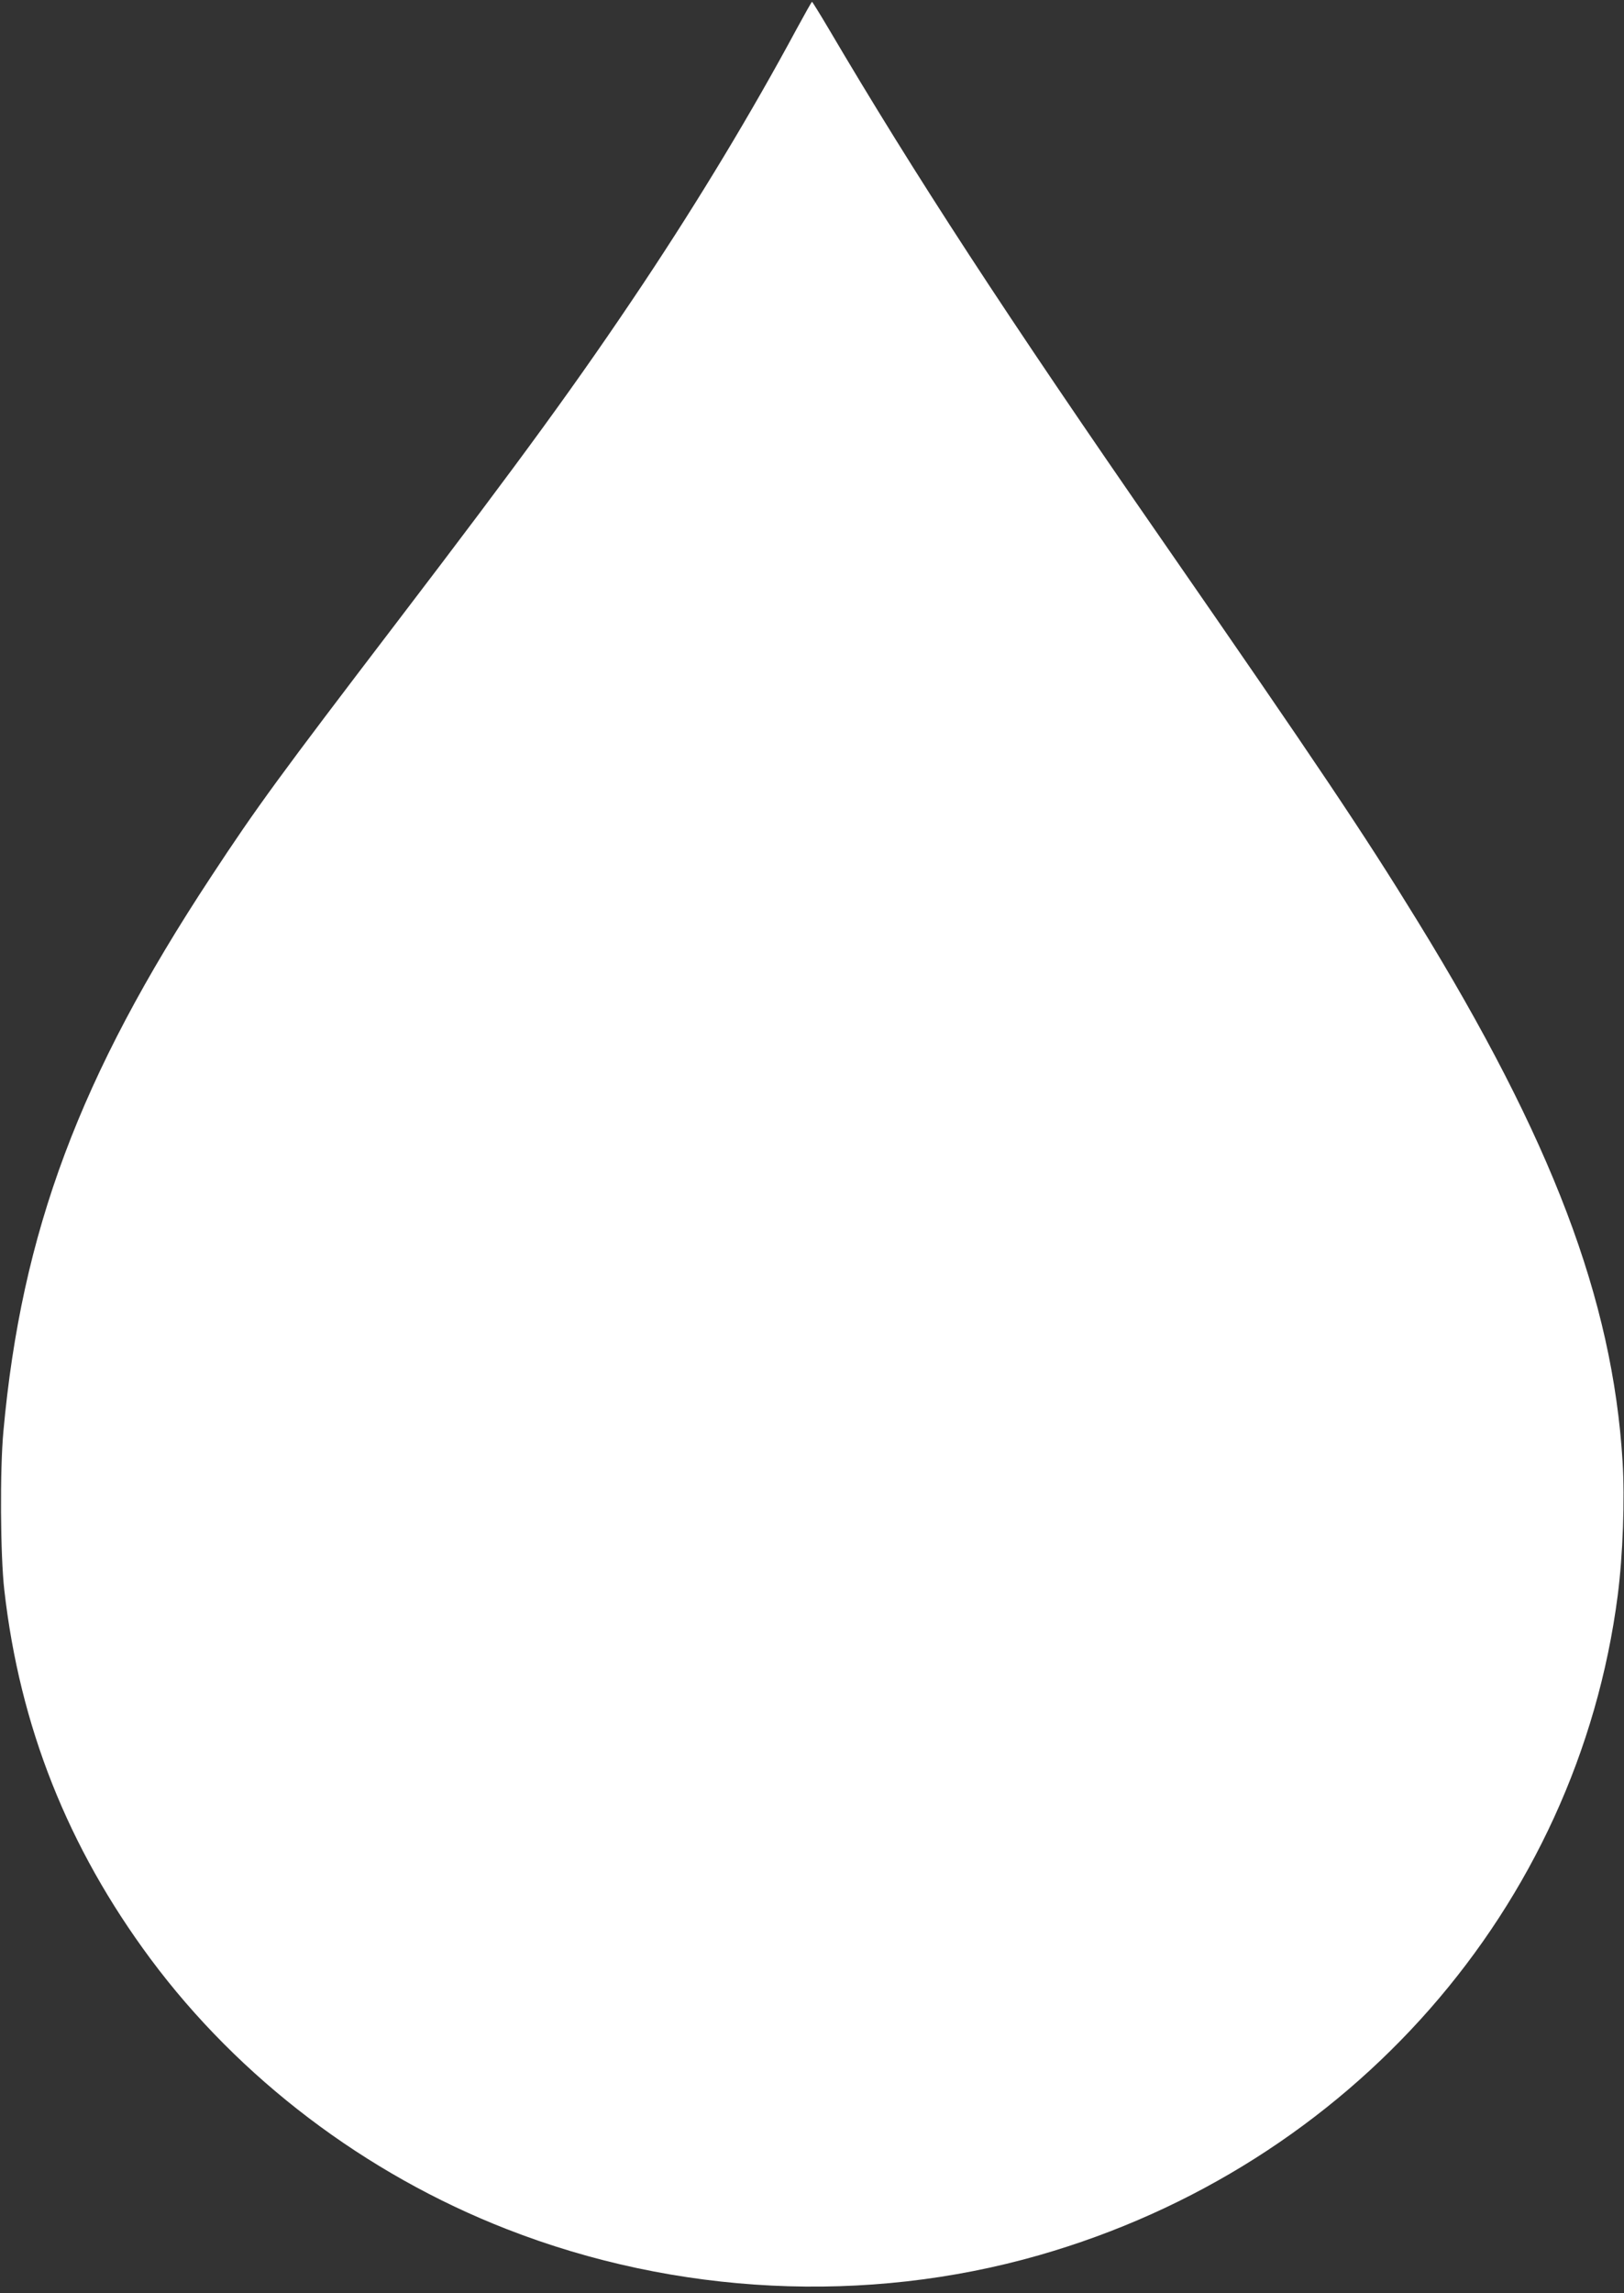 <?xml version="1.0" standalone="no"?>
<!DOCTYPE svg PUBLIC "-//W3C//DTD SVG 20010904//EN"
 "http://www.w3.org/TR/2001/REC-SVG-20010904/DTD/svg10.dtd">
<svg version="1.0" xmlns="http://www.w3.org/2000/svg"
 width="907pt" height="1280pt" viewBox="0 0 907 1280"
 preserveAspectRatio="xMidYMid meet">
<rect x="0" y="0" width="907" height="1280" fill="#333333" stroke="none"/>
<g transform="translate(0,1280) scale(0.1,-0.1)"
fill="#ffffff" stroke="none">
<path d="M4449 12638 c-250 -464 -541 -947 -858 -1423 -359 -538 -669 -964
-1372 -1885 -657 -861 -785 -1035 -1041 -1425 -733 -1112 -1058 -1982 -1159
-3095 -20 -214 -17 -694 5 -885 86 -761 355 -1438 817 -2060 495 -666 1199
-1200 1989 -1508 947 -370 2008 -422 2972 -146 1740 498 3008 1943 3233 3684
29 226 40 535 27 748 -56 905 -394 1795 -1146 3017 -298 485 -561 877 -1419
2115 -878 1266 -1387 2046 -1871 2868 -48 81 -89 147 -91 147 -2 0 -41 -69
-86 -152z"/>
</g>
</svg>
